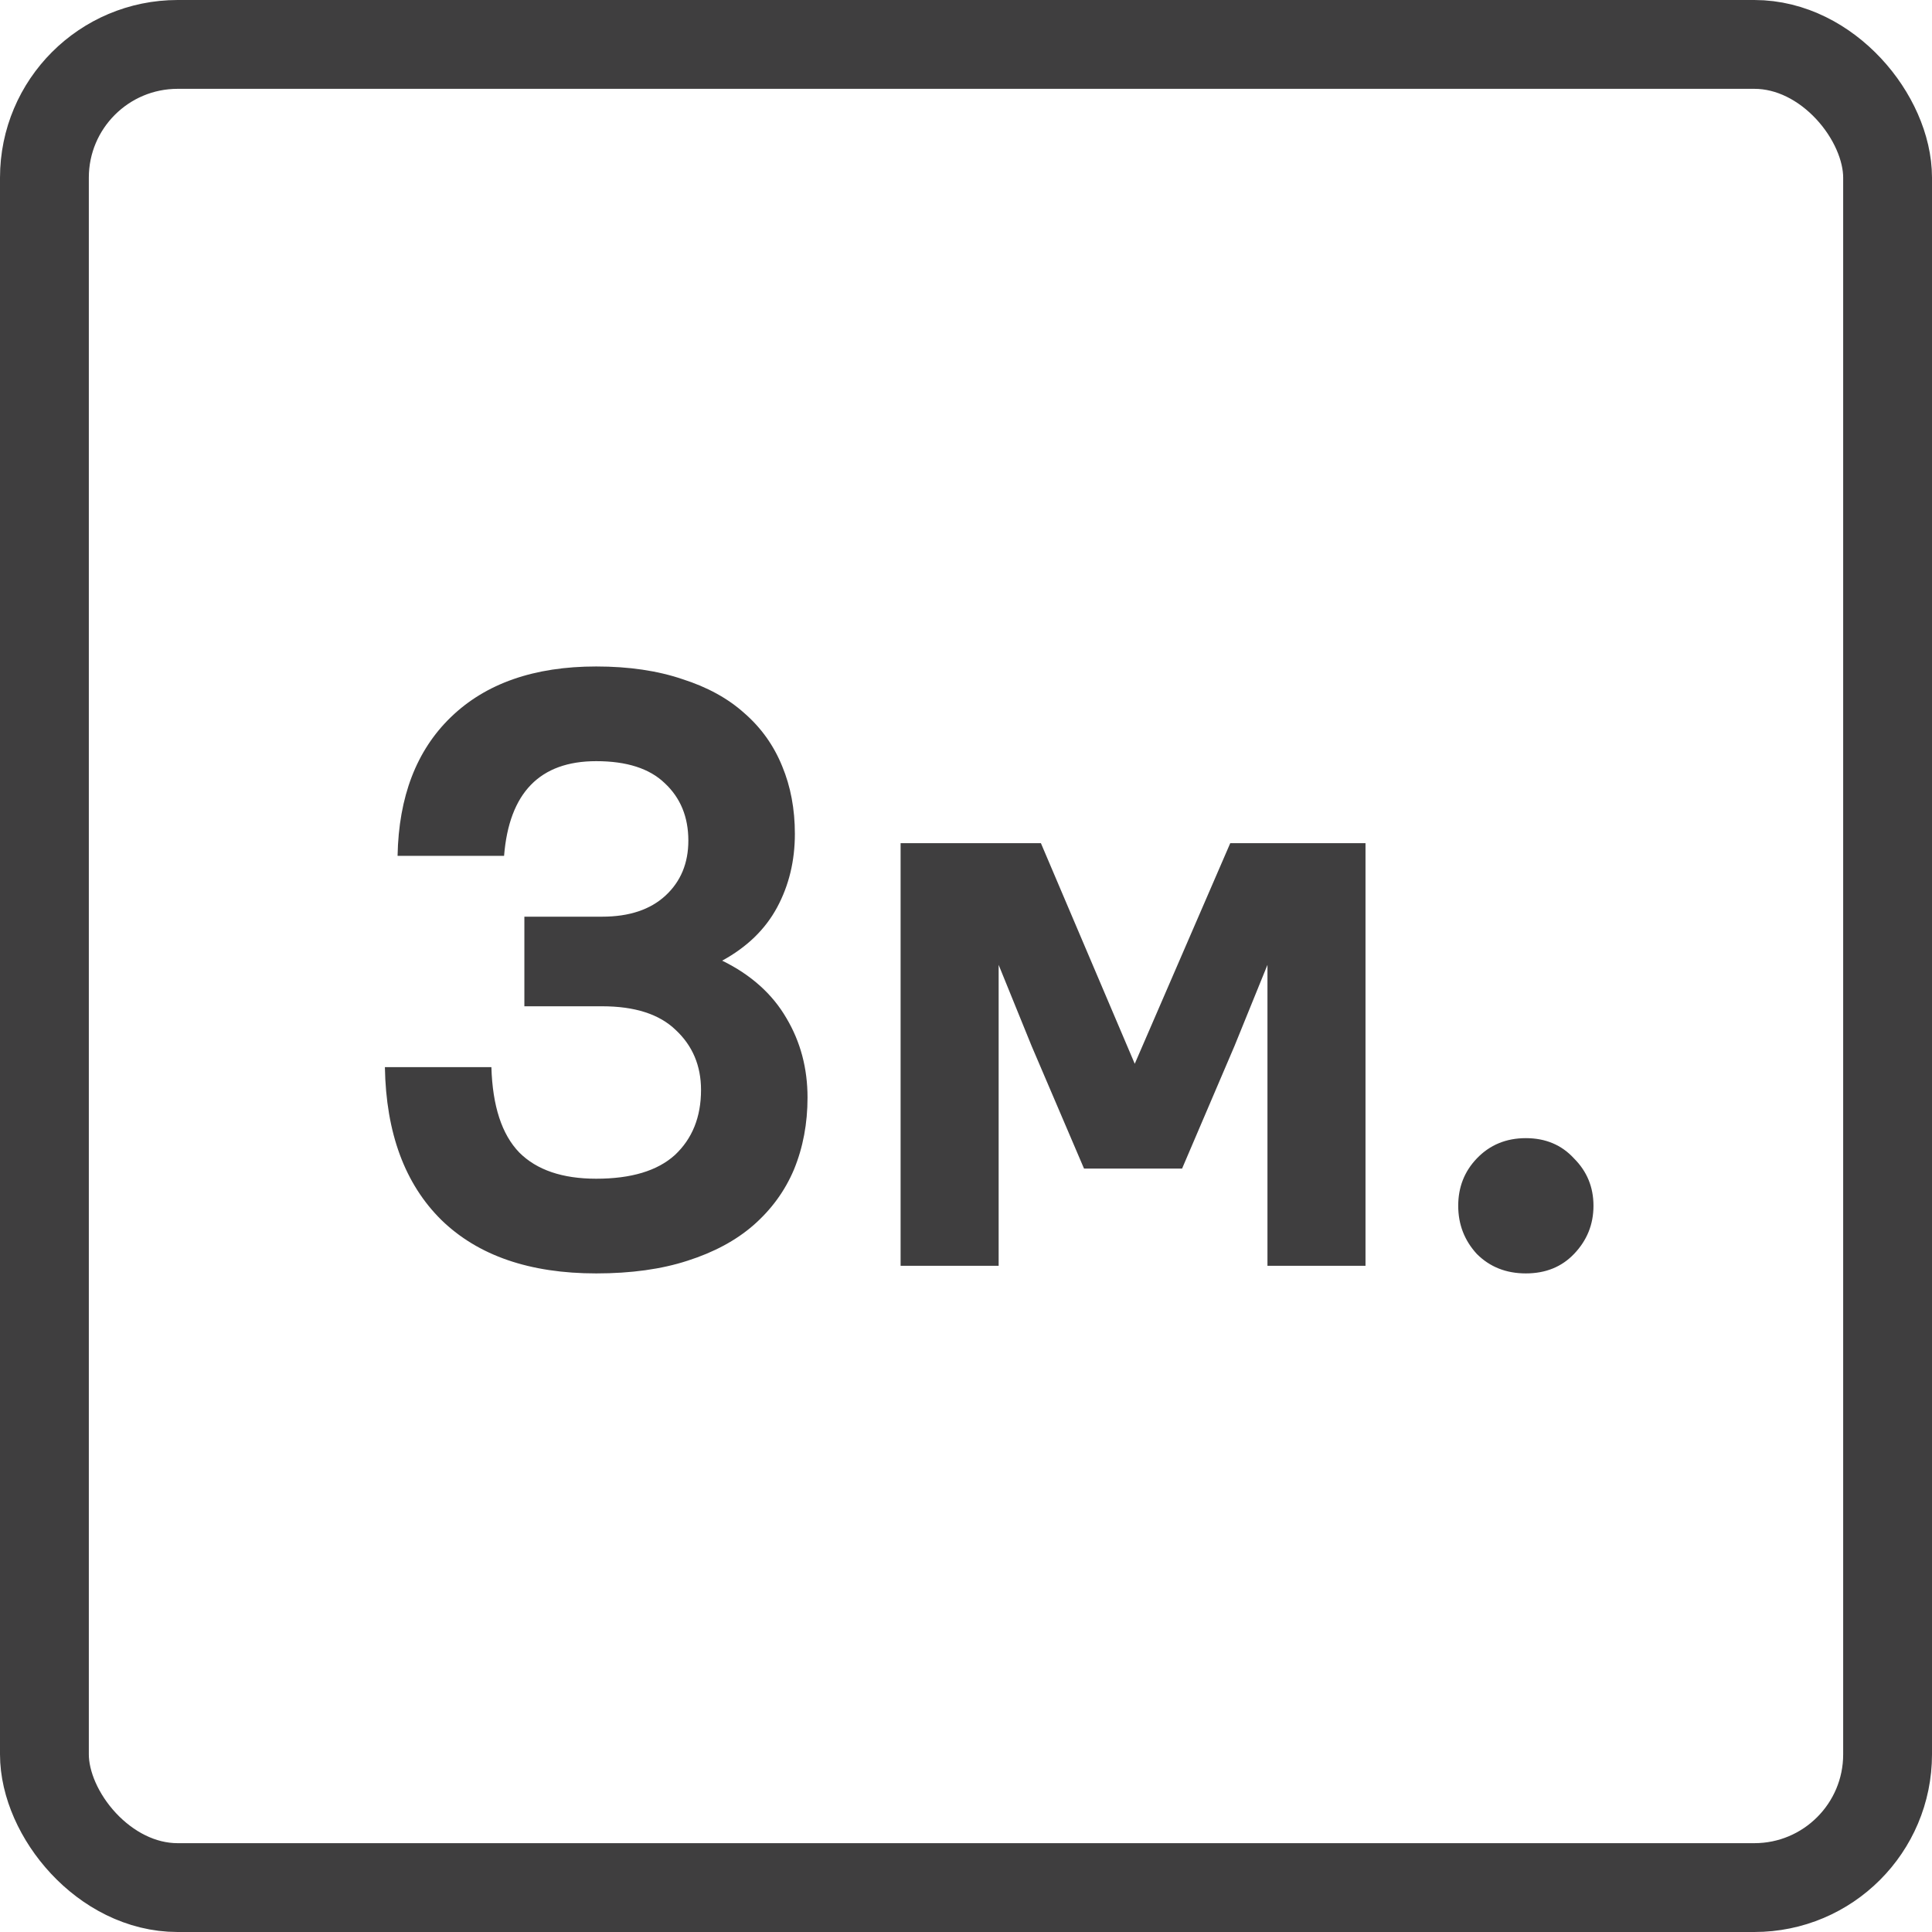 <svg width="87" height="87" viewBox="0 0 87 87" fill="none" xmlns="http://www.w3.org/2000/svg">
<path d="M26.848 57.343C23.854 57.343 21.532 56.543 19.883 54.944C18.233 53.32 17.383 51.024 17.332 48.055H22.128C22.179 49.806 22.598 51.087 23.384 51.899C24.171 52.686 25.326 53.079 26.848 53.079C28.422 53.079 29.602 52.724 30.388 52.014C31.175 51.278 31.568 50.301 31.568 49.083C31.568 47.991 31.188 47.09 30.427 46.38C29.691 45.669 28.587 45.314 27.115 45.314H23.613V41.279H27.115C28.333 41.279 29.285 40.962 29.97 40.328C30.655 39.693 30.997 38.869 30.997 37.853C30.997 36.788 30.642 35.925 29.932 35.265C29.247 34.605 28.219 34.276 26.848 34.276C24.311 34.276 22.928 35.697 22.699 38.539H17.903C17.954 35.874 18.753 33.793 20.301 32.296C21.875 30.773 24.057 30.012 26.848 30.012C28.32 30.012 29.614 30.203 30.731 30.583C31.848 30.939 32.774 31.446 33.51 32.106C34.271 32.766 34.842 33.565 35.223 34.504C35.603 35.417 35.794 36.432 35.794 37.549C35.794 38.767 35.527 39.871 34.994 40.861C34.461 41.85 33.637 42.65 32.52 43.259C33.814 43.893 34.779 44.756 35.413 45.847C36.047 46.913 36.364 48.106 36.364 49.425C36.364 50.593 36.161 51.671 35.755 52.661C35.349 53.625 34.74 54.462 33.928 55.173C33.142 55.858 32.152 56.391 30.959 56.772C29.792 57.152 28.422 57.343 26.848 57.343ZM46.455 47.103L44.97 43.449V57H40.555V37.968H46.873L51.099 47.903L55.4 37.968H61.49V57H57.075V43.449L55.59 47.103L53.23 52.623H48.815L46.455 47.103ZM68.71 57.343C67.822 57.343 67.086 57.051 66.503 56.467C65.944 55.858 65.665 55.135 65.665 54.297C65.665 53.46 65.944 52.749 66.503 52.166C67.086 51.557 67.822 51.252 68.71 51.252C69.599 51.252 70.322 51.557 70.88 52.166C71.464 52.749 71.756 53.46 71.756 54.297C71.756 55.135 71.464 55.858 70.88 56.467C70.322 57.051 69.599 57.343 68.71 57.343Z" fill="#3F3E3F"/>
<rect x="2" y="2" width="83" height="83" rx="6" stroke="#3F3E3F" stroke-width="4"/>
</svg>
